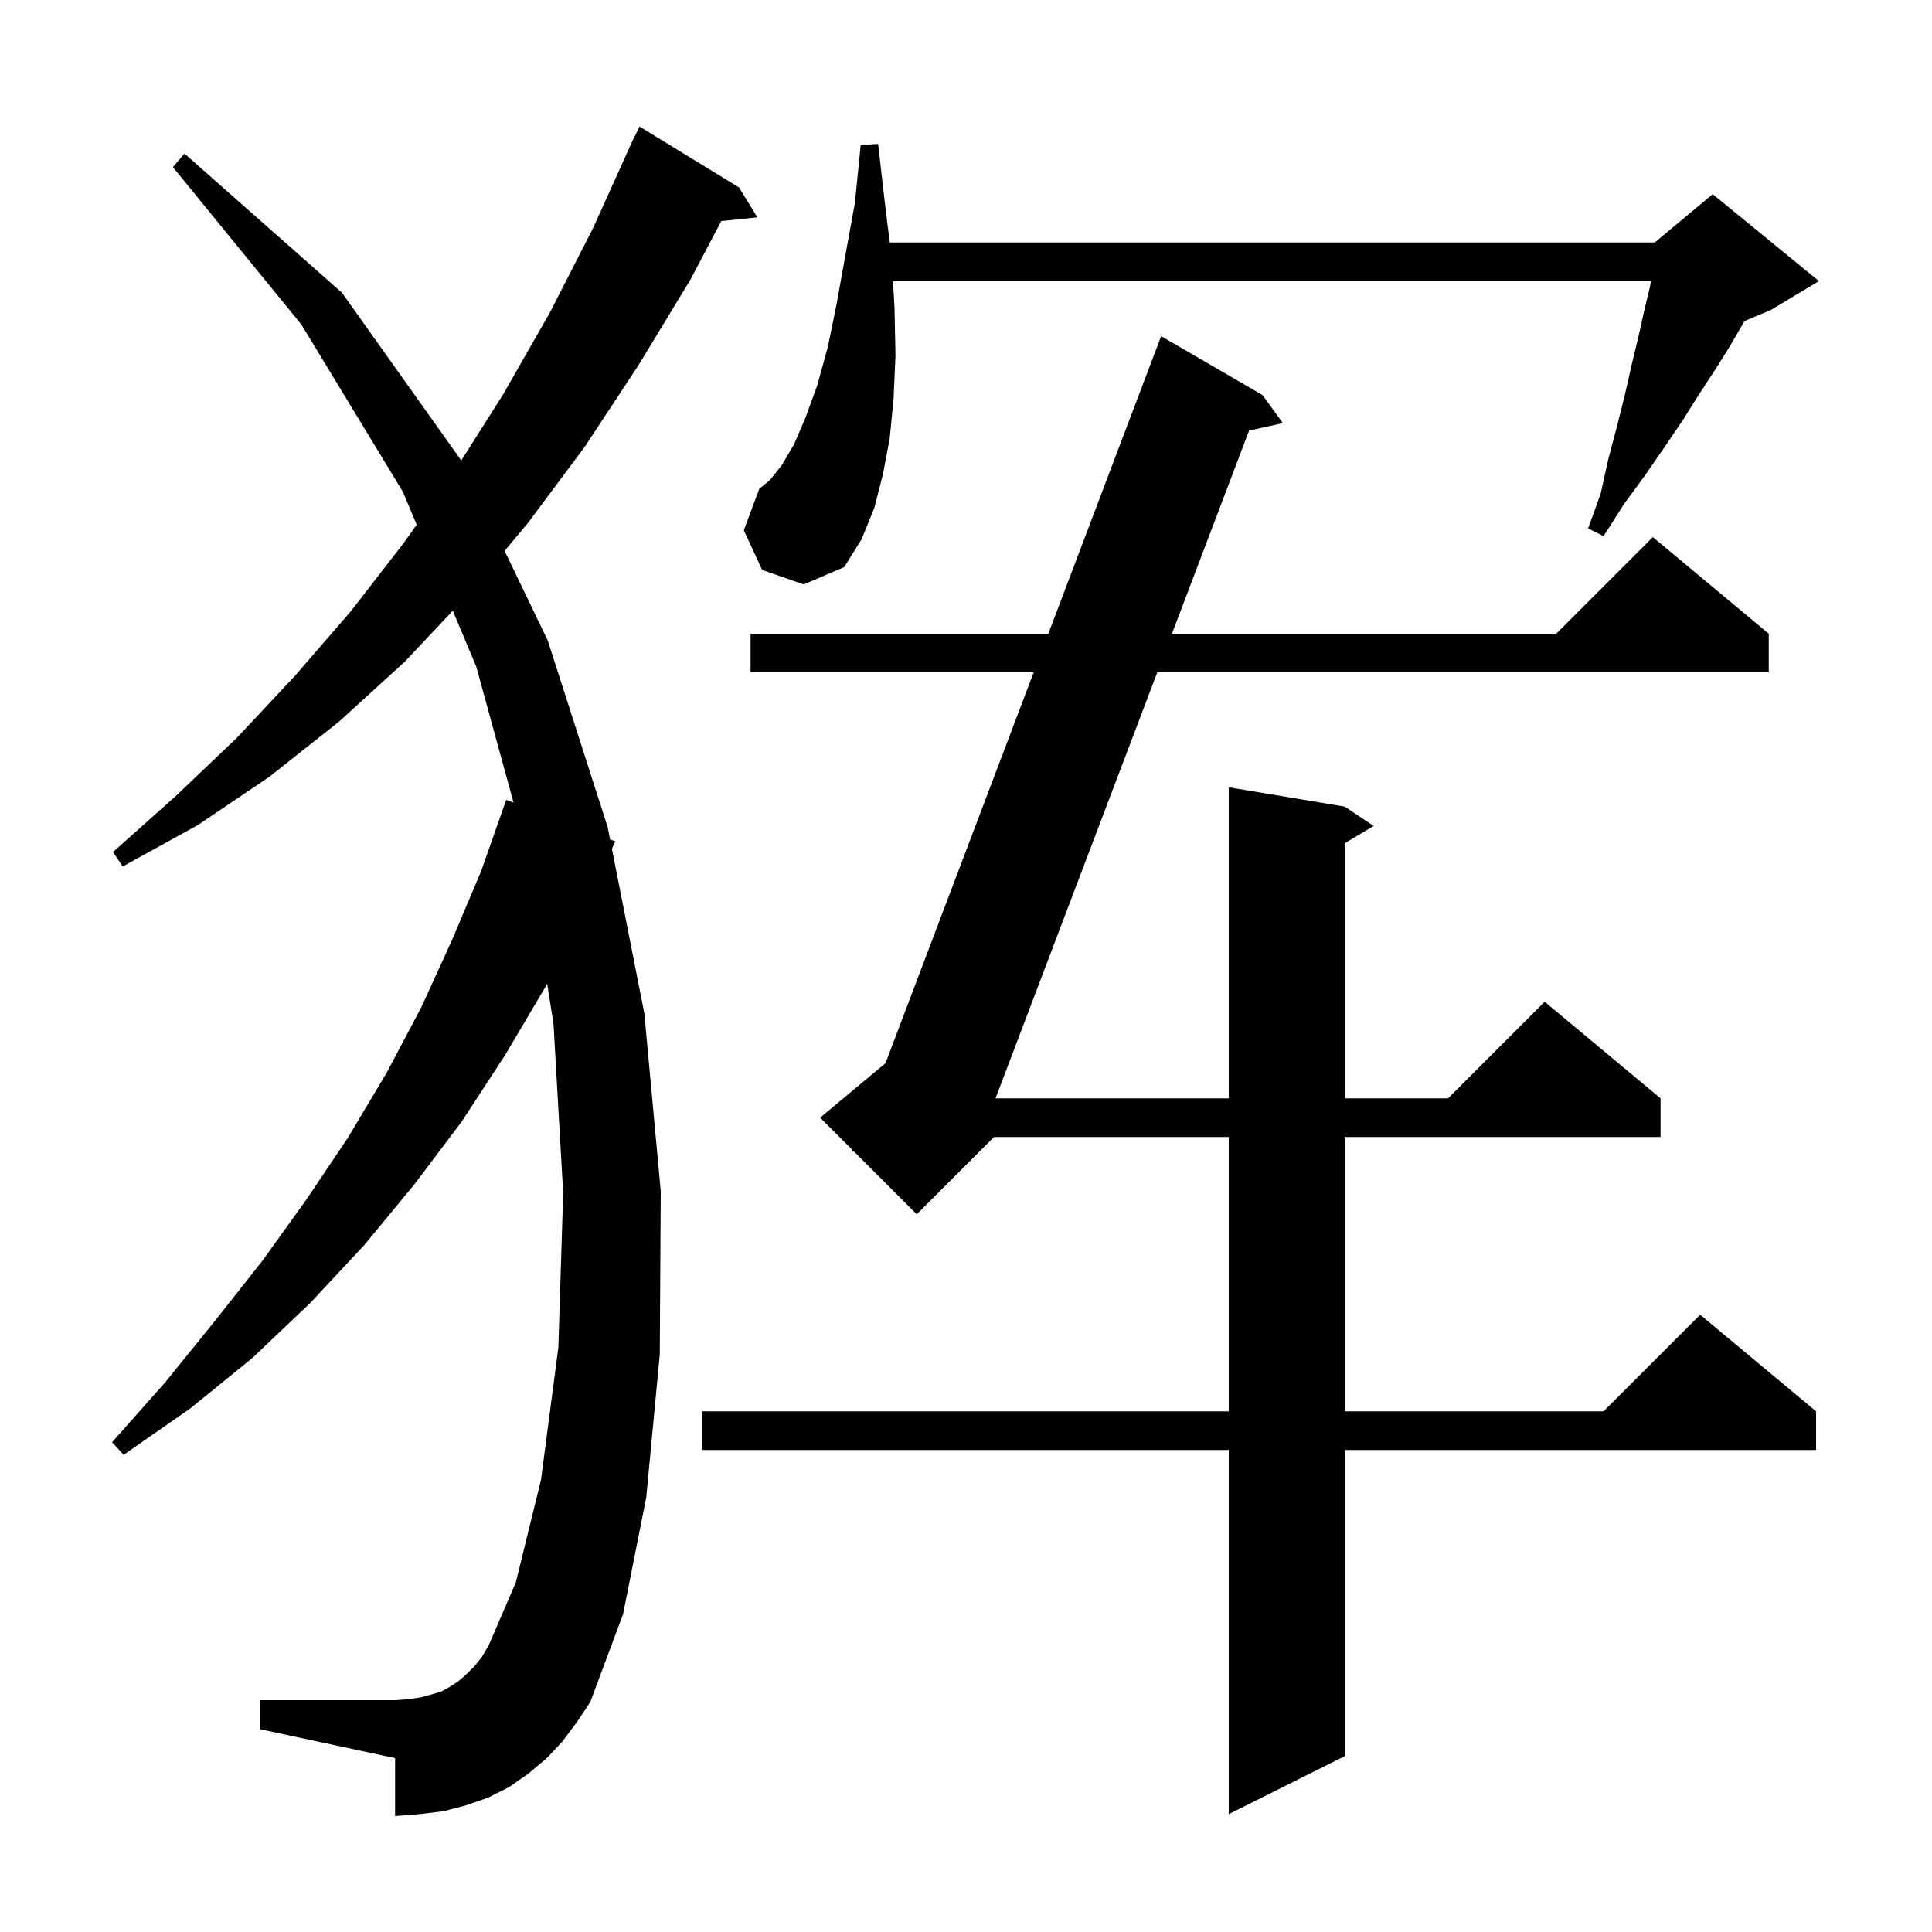 <svg xmlns="http://www.w3.org/2000/svg" xmlns:xlink="http://www.w3.org/1999/xlink" version="1.1" baseProfile="full" viewBox="0 0 200 200" width="200" height="200"><g fill="currentColor"><path d="M 130.7 40.9 L 132.8 43.8 L 129.304 44.577 L 121.321 65.6 L 161.1 65.6 L 171.1 55.6 L 183.1 65.6 L 183.1 69.6 L 119.802 69.6 L 103.057 113.7 L 127.2 113.7 L 127.2 81.5 L 139.2 83.5 L 142.2 85.5 L 139.2 87.3 L 139.2 113.7 L 149.9 113.7 L 159.9 103.7 L 171.9 113.7 L 171.9 117.7 L 139.2 117.7 L 139.2 146.1 L 166.0 146.1 L 176.0 136.1 L 188.0 146.1 L 188.0 150.1 L 139.2 150.1 L 139.2 181.8 L 127.2 187.8 L 127.2 150.1 L 72.7 150.1 L 72.7 146.1 L 127.2 146.1 L 127.2 117.7 L 102.9 117.7 L 94.9 125.7 L 88.381 119.181 L 88.2 119.2 L 88.255 119.055 L 84.9 115.7 L 91.664 110.063 L 107.006 69.6 L 77.7 69.6 L 77.7 65.6 L 108.522 65.6 L 120.2 34.8 Z M 58.2 180.3 L 56.6 182.0 L 54.7 183.6 L 52.7 185.0 L 50.5 186.1 L 48.2 186.9 L 45.9 187.5 L 43.4 187.8 L 40.9 188.0 L 40.9 182.0 L 26.9 179.0 L 26.9 176.0 L 40.9 176.0 L 42.3 175.9 L 43.6 175.7 L 44.7 175.4 L 45.7 175.1 L 46.6 174.6 L 47.5 174.0 L 48.3 173.3 L 49.1 172.5 L 49.9 171.5 L 50.6 170.3 L 53.4 163.8 L 56.0 153.2 L 57.8 139.5 L 58.3 123.5 L 57.3 106.0 L 56.641 101.818 L 56.5 102.1 L 52.3 109.2 L 47.8 116.1 L 42.9 122.6 L 37.7 128.9 L 32.1 134.9 L 26.1 140.6 L 19.7 145.8 L 12.8 150.6 L 11.6 149.3 L 17.1 143.1 L 22.2 136.8 L 27.1 130.6 L 31.7 124.2 L 36.0 117.8 L 40.0 111.1 L 43.6 104.3 L 46.8 97.3 L 49.8 90.2 L 52.4 82.8 L 53.164 83.091 L 49.3 69.0 L 46.873 63.221 L 41.9 68.5 L 35.1 74.7 L 27.9 80.4 L 20.5 85.4 L 12.7 89.7 L 11.7 88.2 L 18.2 82.4 L 24.5 76.4 L 30.5 70.0 L 36.3 63.3 L 41.8 56.2 L 43.133 54.313 L 41.7 50.9 L 31.2 33.6 L 17.9 17.3 L 19.1 15.9 L 35.4 30.3 L 47.7 47.6 L 47.742 47.686 L 52.1 40.8 L 56.9 32.4 L 61.4 23.6 L 65.6 14.3 L 65.623 14.311 L 66.2 13.1 L 76.5 19.4 L 78.4 22.5 L 74.665 22.886 L 71.5 28.9 L 66.1 37.8 L 60.5 46.3 L 54.6 54.2 L 52.235 57.023 L 56.7 66.3 L 62.9 85.6 L 63.154 86.892 L 63.7 87.1 L 63.346 87.868 L 66.7 104.9 L 68.4 123.3 L 68.3 140.2 L 66.9 155.0 L 64.5 167.1 L 61.1 176.2 L 59.7 178.3 Z M 78.9 59.0 L 77.0 54.9 L 78.6 50.6 L 79.7 49.7 L 80.9 48.2 L 82.2 46.0 L 83.4 43.2 L 84.6 39.9 L 85.7 35.9 L 86.6 31.5 L 87.5 26.5 L 88.5 21.0 L 89.1 15.0 L 90.9 14.9 L 91.6 21.0 L 92.104 25.1 L 171.3 25.1 L 177.3 20.1 L 188.3 29.1 L 183.3 32.1 L 180.594 33.227 L 180.5 33.4 L 179.1 35.8 L 177.6 38.2 L 175.9 40.8 L 174.2 43.5 L 172.3 46.3 L 170.3 49.2 L 168.1 52.2 L 166.0 55.5 L 164.4 54.7 L 165.7 51.1 L 166.5 47.5 L 167.4 44.1 L 168.2 40.9 L 168.9 37.8 L 169.6 34.9 L 170.2 32.2 L 170.8 29.7 L 170.9 29.1 L 92.438 29.1 L 92.6 31.9 L 92.7 36.8 L 92.5 41.3 L 92.1 45.4 L 91.4 49.1 L 90.5 52.6 L 89.2 55.8 L 87.4 58.7 L 83.2 60.5 Z "/></g></svg>